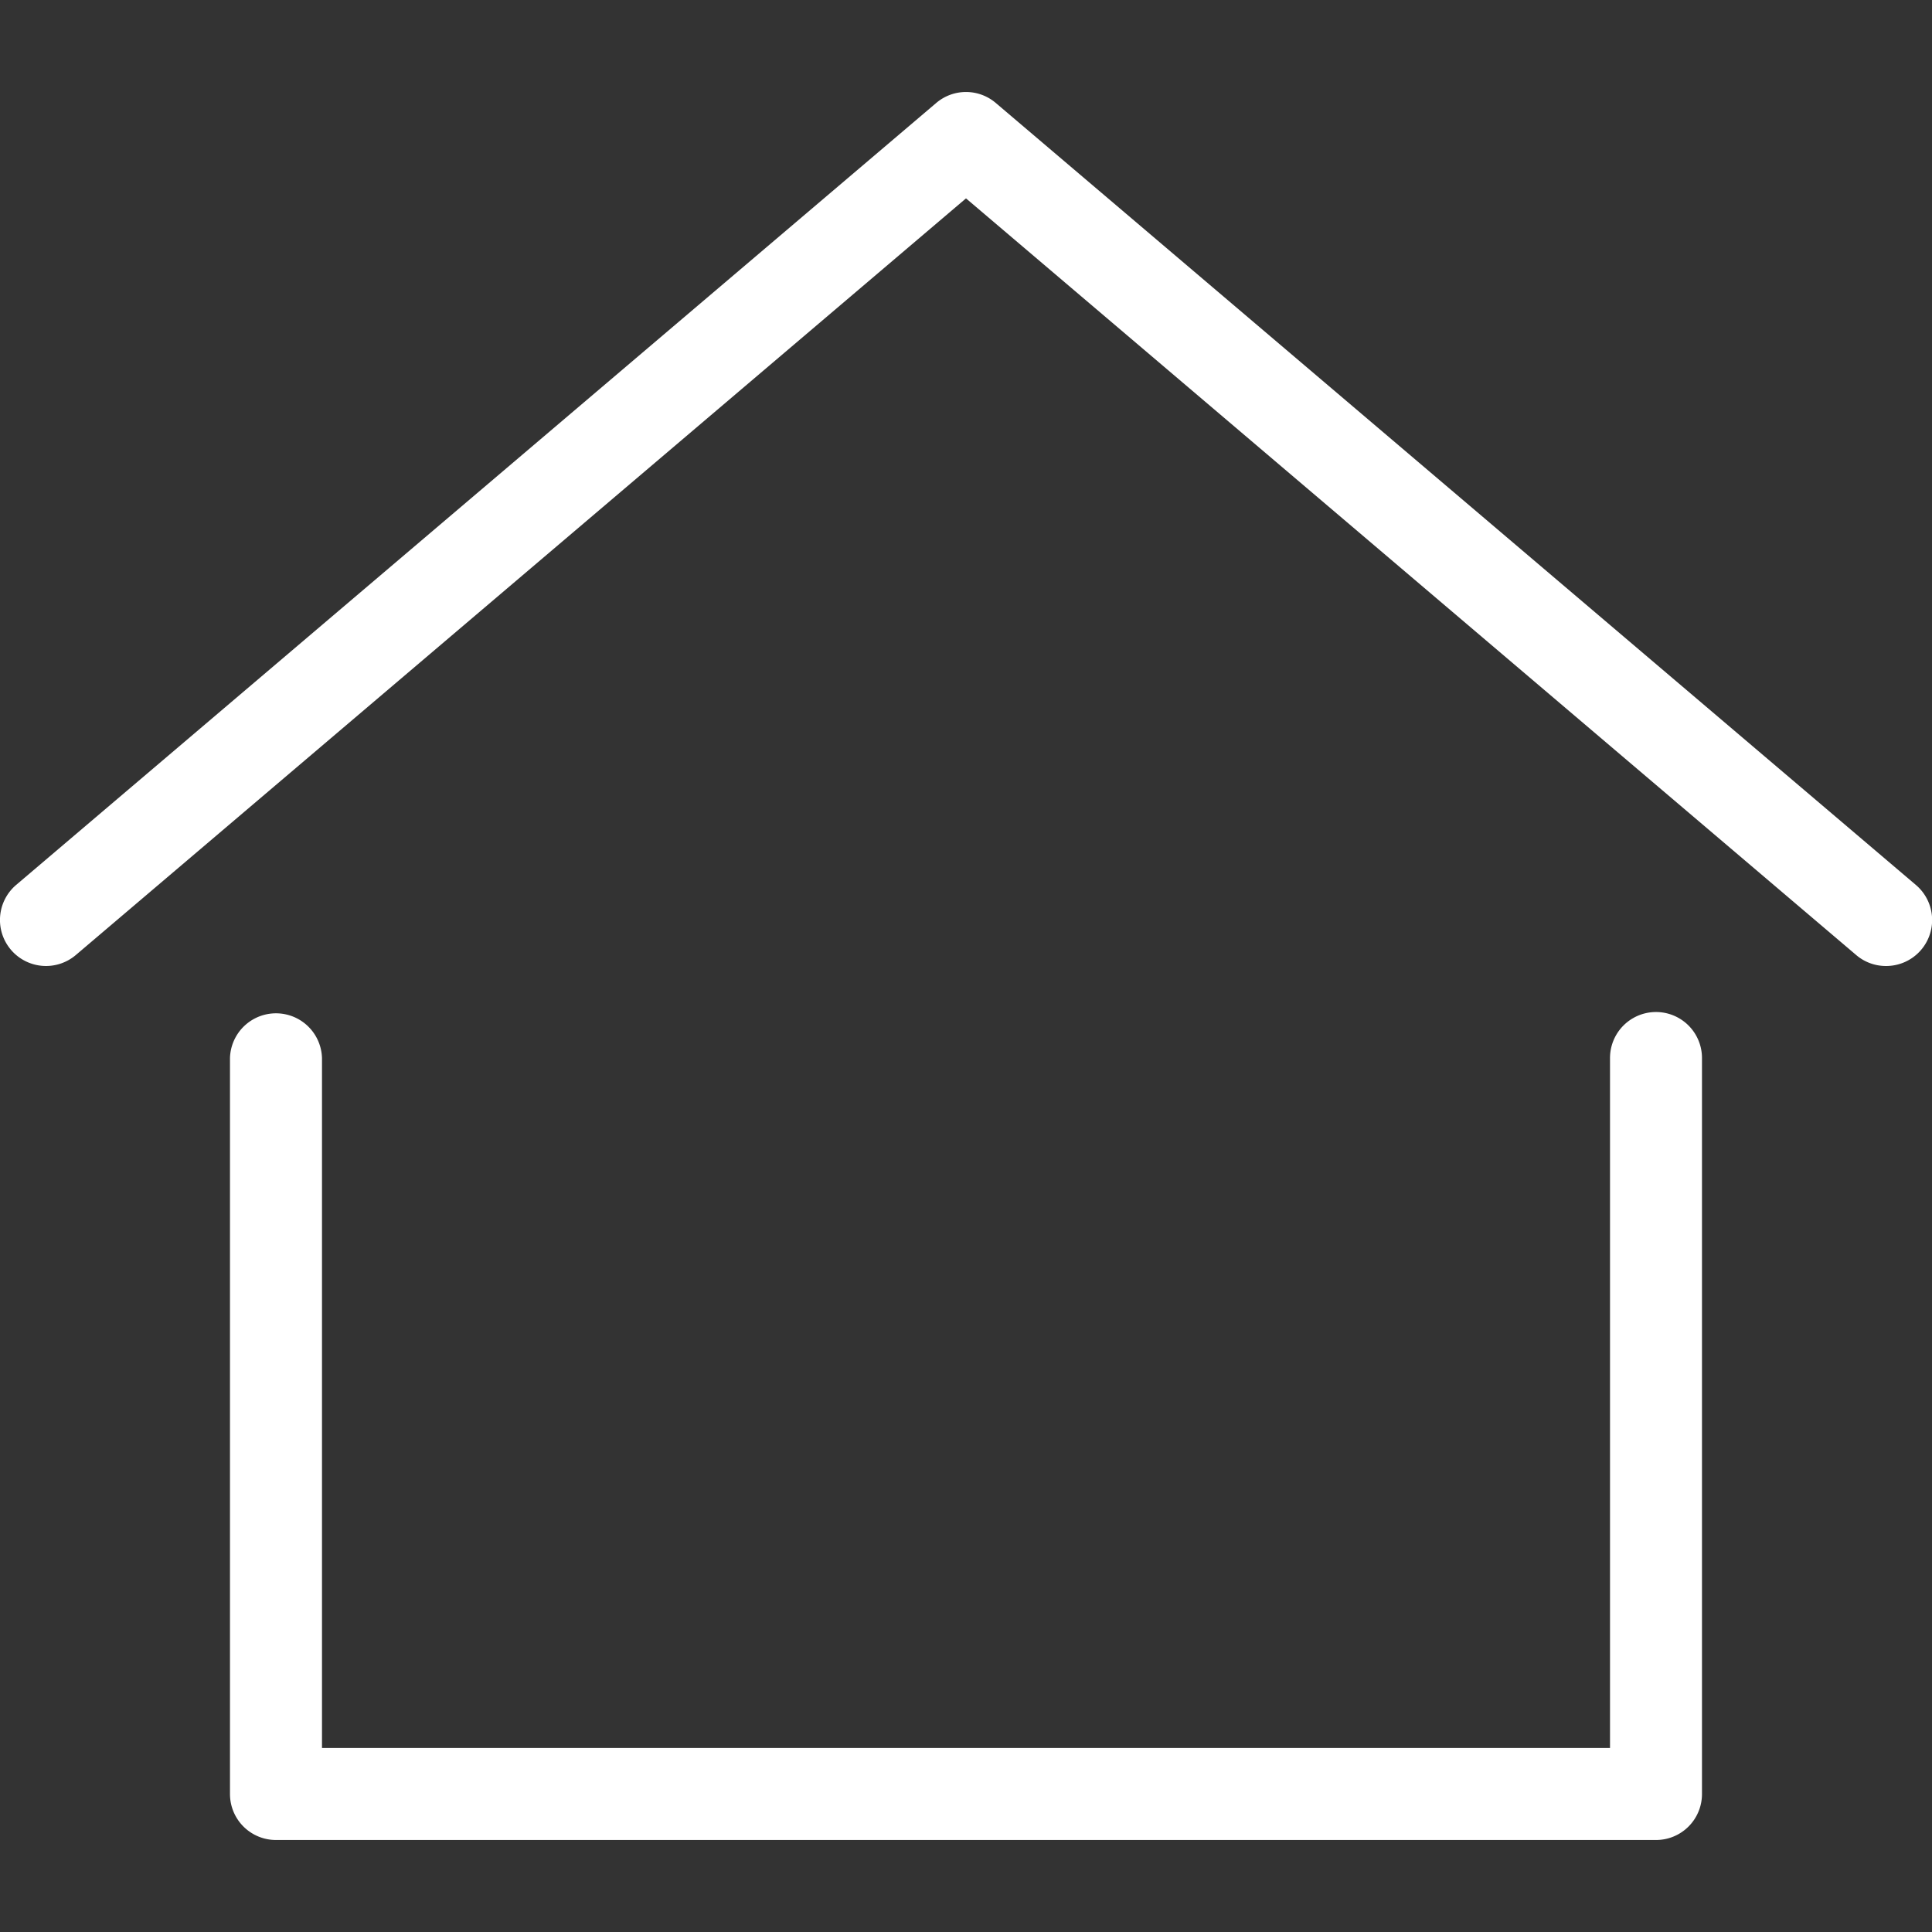 <svg id="f408b0d9-7e29-4af7-988b-13ba030432f8" data-name="レイヤー 1" xmlns="http://www.w3.org/2000/svg" viewBox="0 0 500 500"><rect x="0" y="0" width="500" height="500" fill="#333333" stroke="none"/><title>icon_home</title><path d="M488.09,250a11.83,11.83,0,0,1-7.7-2.83L250,51.34,19.61,247.17A11.9,11.9,0,0,1,4.2,229L242.29,26.65a11.88,11.88,0,0,1,15.42,0L495.8,229a11.9,11.9,0,0,1-7.71,21Z" style="fill:#ffffff"/><path d="M428.57,476.19H71.43a11.9,11.9,0,0,1-11.91-11.9V273.81a11.91,11.91,0,0,1,23.81,0V452.38H416.67V273.81a11.9,11.9,0,0,1,23.8,0V464.29A11.89,11.89,0,0,1,428.57,476.19Z" style="fill:#ffffff"/></svg>